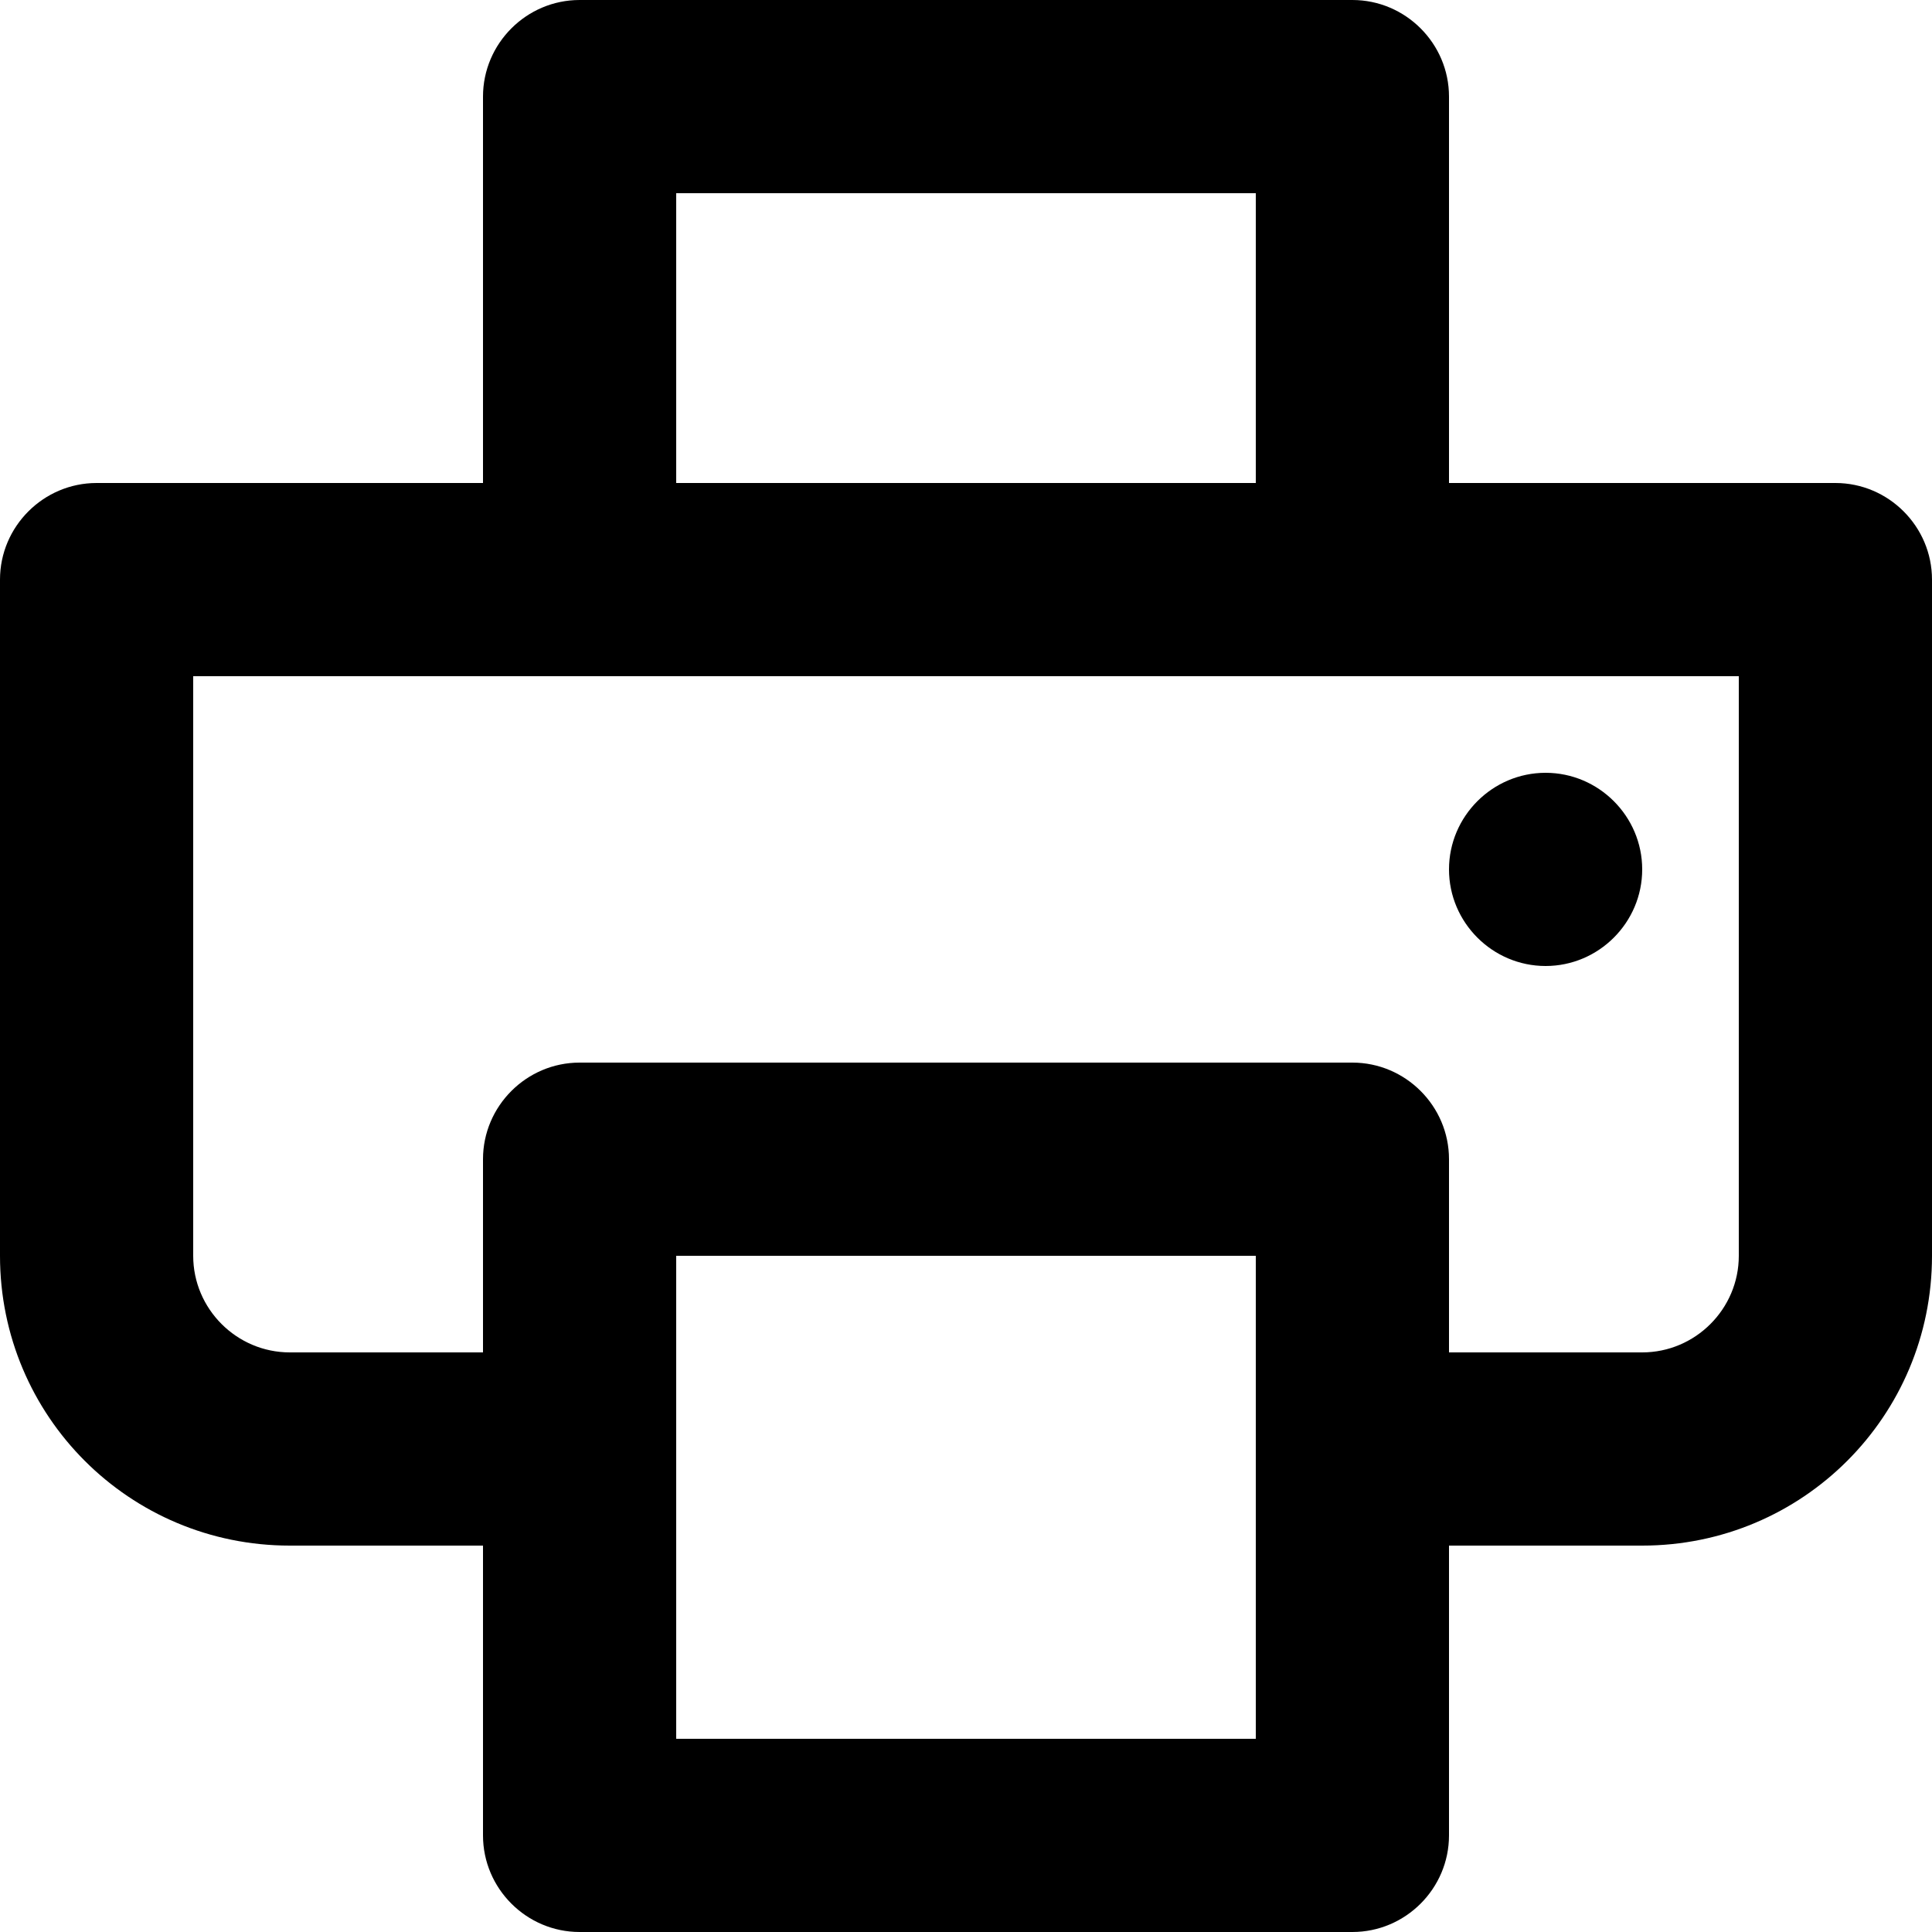 <svg width="38" height="38" viewBox="0 0 38 38" fill="none" xmlns="http://www.w3.org/2000/svg">
<g clip-path="url(#clip0_224_583)">
<path d="M32.3 17.1C32.3 18.145 31.445 19 30.4 19C29.355 19 28.5 18.145 28.5 17.1C28.5 16.055 29.355 15.2 30.4 15.2C31.445 15.2 32.3 16.055 32.3 17.1Z" fill="black"/>
<path fill-rule="evenodd" clip-rule="evenodd" d="M11.4 0C10.355 0 9.5 0.855 9.5 1.9V9.5H1.9C0.855 9.5 0 10.355 0 11.4V24.7C0 27.854 2.546 30.4 5.7 30.4H9.5V36.1C9.5 37.145 10.355 38 11.4 38H26.6C27.645 38 28.5 37.145 28.5 36.1V30.4H32.3C35.454 30.4 38 27.854 38 24.7V11.4C38 10.355 37.145 9.5 36.1 9.5H28.5V1.9C28.5 0.855 27.645 0 26.6 0H11.4ZM11.4 20.9C10.355 20.9 9.5 21.755 9.5 22.8V26.6H5.7C4.655 26.6 3.8 25.745 3.8 24.7V13.3H34.2V24.7C34.2 25.745 33.345 26.6 32.3 26.6H28.5V22.8C28.5 21.755 27.645 20.9 26.6 20.9H11.4ZM24.7 9.5V3.8H13.3V9.5H24.7ZM13.3 24.7V34.2H24.7V24.7H13.3Z" fill="black"/>
</g>
<defs>
<clipPath id="clip0_224_583">
<rect width="38" height="38" fill="white"/>
</clipPath>
</defs>
</svg>
